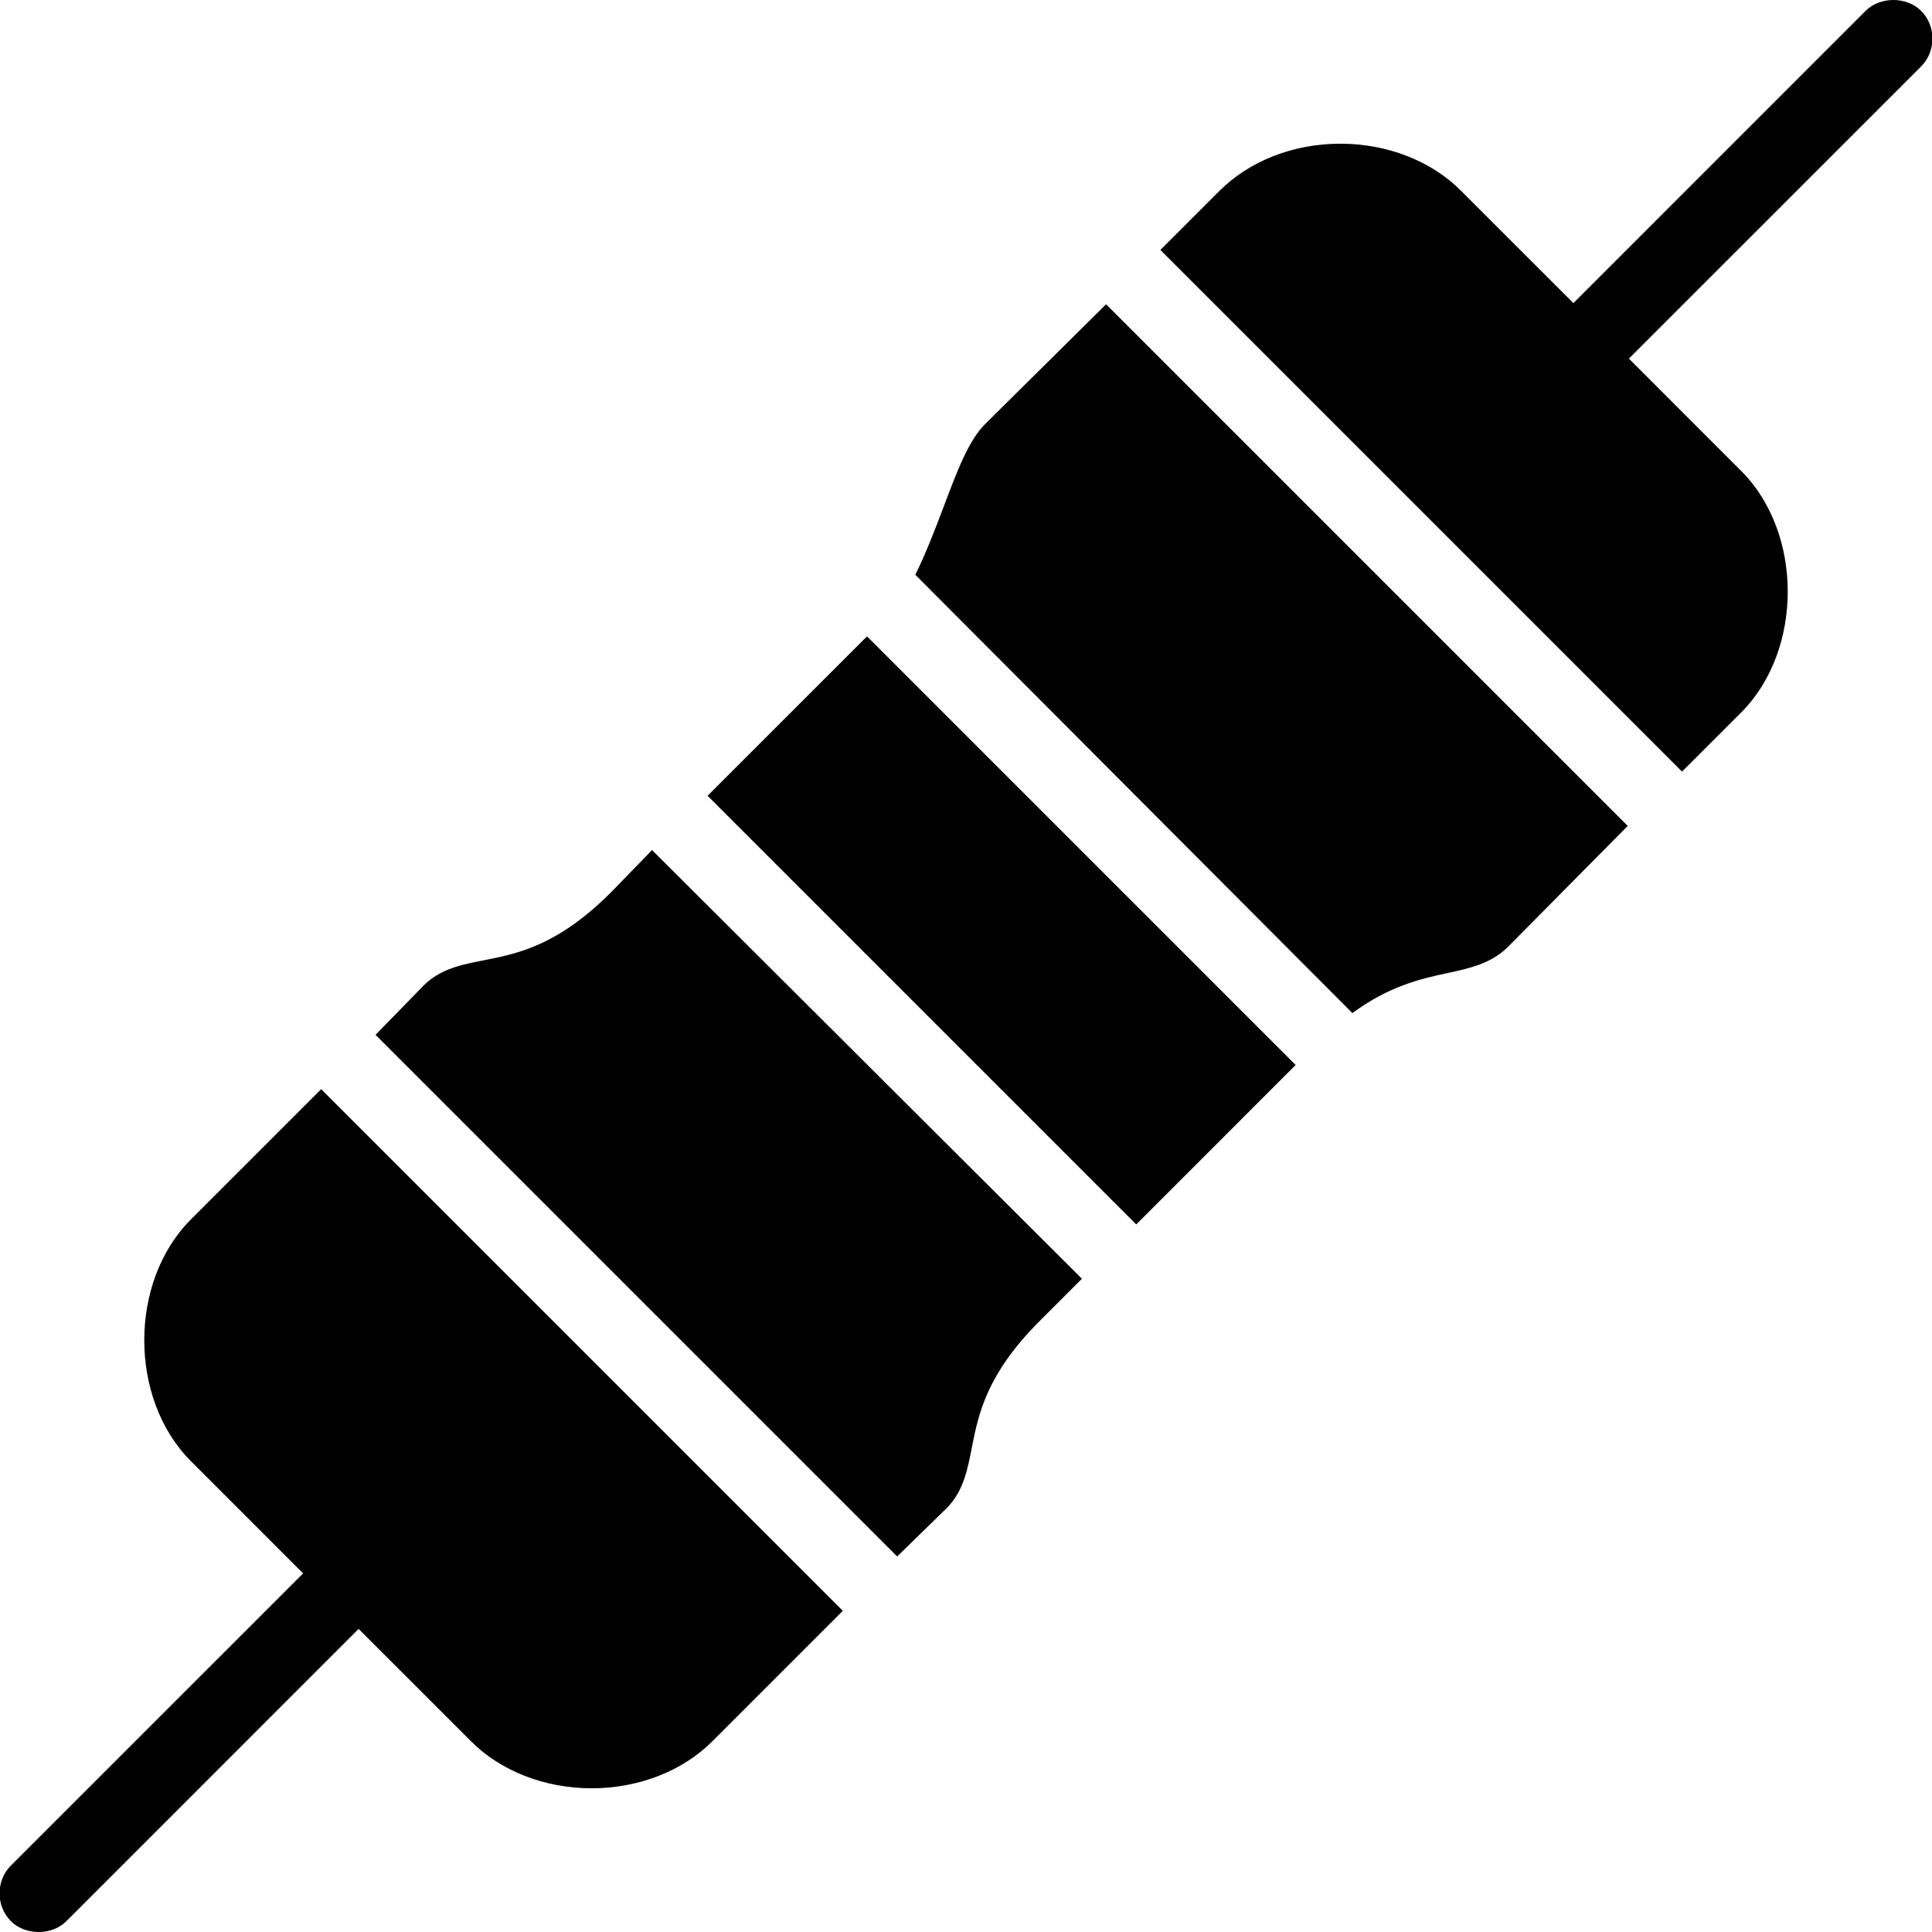 <?xml version="1.0" encoding="UTF-8"?> <svg xmlns="http://www.w3.org/2000/svg" fill="#000000" viewBox="0 0 50 50" width="50px" height="50px"><path d="M 49 0 C 48.746 0 48.477 0.086 48.281 0.281 L 40.719 7.844 L 37.812 4.938 C 37.051 4.172 35.914 3.719 34.688 3.719 C 33.461 3.719 32.328 4.172 31.562 4.938 L 30.031 6.469 L 43.531 19.969 L 45.062 18.438 C 46.668 16.828 46.668 13.793 45.062 12.188 L 42.156 9.281 L 49.719 1.719 C 50.109 1.328 50.109 0.672 49.719 0.281 C 49.523 0.086 49.254 0 49 0 Z M 28.625 7.875 L 25.5 10.969 C 25.059 11.41 24.773 12.184 24.406 13.156 C 24.195 13.715 23.953 14.34 23.688 14.875 L 35 26.219 C 35.949 25.52 36.766 25.332 37.438 25.188 C 38.027 25.062 38.59 24.941 39.031 24.5 L 42.125 21.375 Z M 22.438 16.469 L 18.312 20.594 L 29.406 31.688 L 33.531 27.562 Z M 16.875 22 L 15.812 23.094 C 14.441 24.465 13.41 24.676 12.562 24.844 C 12.008 24.953 11.414 25.055 10.969 25.5 L 9.719 26.781 L 23.219 40.281 L 24.5 39.031 C 24.945 38.586 25.047 37.992 25.156 37.438 C 25.324 36.59 25.535 35.559 26.906 34.188 L 28 33.094 Z M 8.312 28.188 L 4.938 31.562 C 3.332 33.168 3.332 36.203 4.938 37.812 L 7.844 40.719 L 0.281 48.281 C -0.109 48.672 -0.109 49.328 0.281 49.719 C 0.477 49.914 0.742 50 1 50 C 1.258 50 1.523 49.914 1.719 49.719 L 9.281 42.156 L 12.188 45.062 C 12.949 45.828 14.09 46.281 15.312 46.281 C 16.535 46.281 17.676 45.828 18.438 45.062 L 21.812 41.688 Z"></path></svg> 
